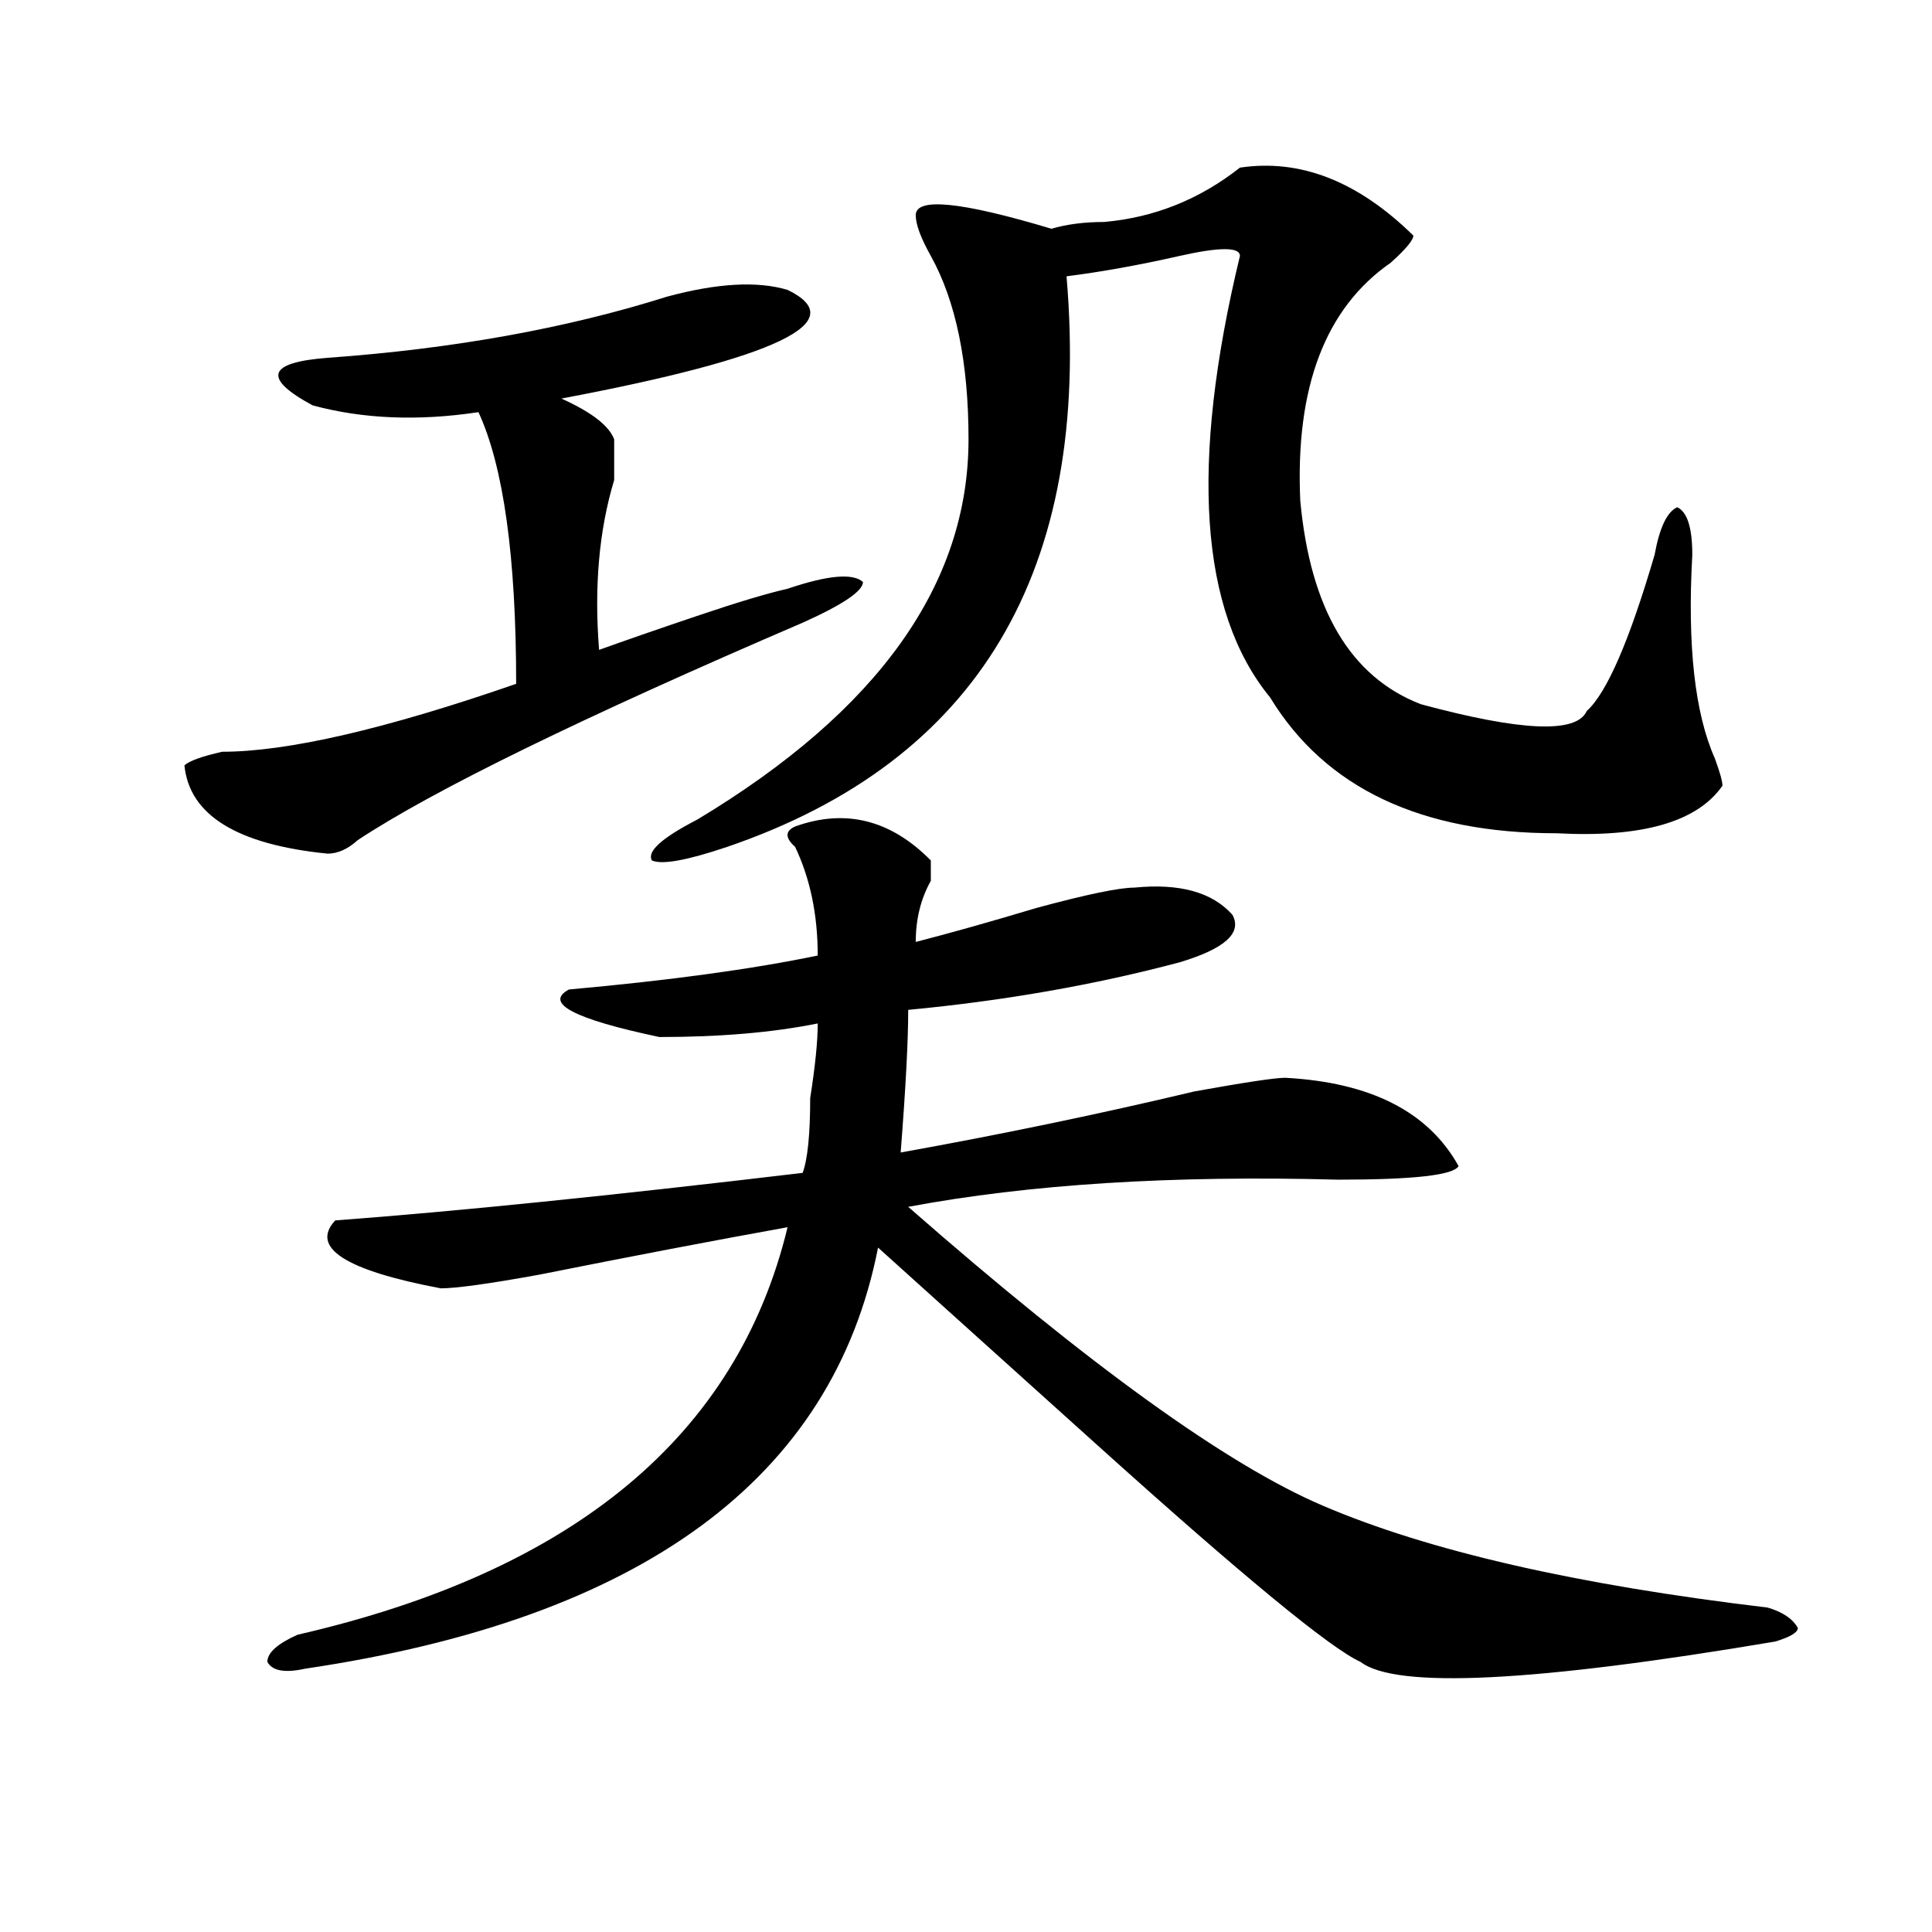 <?xml version="1.0" encoding="utf-8"?>
<!-- Generator: Adobe Illustrator 16.0.0, SVG Export Plug-In . SVG Version: 6.00 Build 0)  -->
<!DOCTYPE svg PUBLIC "-//W3C//DTD SVG 1.1//EN" "http://www.w3.org/Graphics/SVG/1.1/DTD/svg11.dtd">
<svg version="1.1" id="图层_1" xmlns="http://www.w3.org/2000/svg" xmlns:xlink="http://www.w3.org/1999/xlink" x="0px" y="0px"
	 width="1000px" height="1000px" viewBox="0 0 1000 1000" enable-background="new 0 0 1000 1000" xml:space="preserve">
<path d="M407.648,150.047c33.779,16.425-5.244,35.156-117.07,56.25c15.609,7.031,24.694,14.063,27.316,21.094
	c0,2.362,0,9.394,0,21.094c-7.805,25.818-10.427,55.097-7.805,87.891c12.987-4.669,29.877-10.547,50.73-17.578
	c20.792-7.031,36.401-11.7,46.828-14.063c20.792-7.031,33.779-8.185,39.023-3.516c0,4.725-10.427,11.756-31.219,21.094
	c-114.51,49.219-191.215,86.737-230.238,112.5c-5.244,4.725-10.427,7.031-15.609,7.031c-46.828-4.669-71.584-19.885-74.145-45.703
	c2.561-2.307,9.085-4.669,19.512-7.031c33.779,0,84.51-11.7,152.191-35.156c0-65.588-6.524-112.5-19.512-140.625
	c-31.219,4.725-59.877,3.516-85.852-3.516c-26.036-14.063-23.414-22.247,7.805-24.609c64.998-4.669,123.533-15.216,175.605-31.641
	C371.186,146.531,392.039,145.378,407.648,150.047z M411.551,427.781c25.975-9.338,49.389-3.516,70.242,17.578
	c0,2.362,0,5.878,0,10.547c-5.244,9.394-7.805,19.94-7.805,31.641c18.17-4.669,39.023-10.547,62.438-17.578
	c25.975-7.031,42.926-10.547,50.73-10.547c23.414-2.307,40.304,2.362,50.73,14.063c5.183,9.394-3.902,17.578-27.316,24.609
	c-44.268,11.756-91.096,19.94-140.484,24.609c0,16.425-1.342,41.034-3.902,73.828c52.011-9.338,102.741-19.885,152.191-31.641
	c25.975-4.669,41.584-7.031,46.828-7.031c44.206,2.362,74.145,17.578,89.754,45.703c-2.622,4.725-23.414,7.031-62.438,7.031
	c-85.852-2.307-159.996,2.362-222.434,14.063c93.656,82.068,165.179,133.594,214.629,154.688
	c54.633,23.4,131.338,40.979,230.238,52.734c7.805,2.307,12.987,5.822,15.609,10.547c0,2.307-3.902,4.669-11.707,7.031
	c-124.875,21.094-196.459,24.609-214.629,10.547c-15.609-7.031-61.157-44.55-136.582-112.5
	c-46.828-42.188-84.571-76.135-113.168-101.953C431.063,765.281,332.162,837.9,157.898,863.719
	c-10.427,2.307-16.951,1.153-19.512-3.516c0-4.725,5.183-9.394,15.609-14.063c143.045-32.85,227.616-103.106,253.652-210.938
	c-39.023,7.031-81.949,15.271-128.777,24.609c-26.036,4.725-42.926,7.031-50.73,7.031c-49.45-9.338-67.682-21.094-54.633-35.156
	c62.438-4.669,143.045-12.854,241.945-24.609c2.561-7.031,3.902-19.885,3.902-38.672c2.561-16.369,3.902-29.278,3.902-38.672
	c-23.414,4.725-50.73,7.031-81.949,7.031c-44.268-9.338-59.877-17.578-46.828-24.609c52.011-4.669,94.937-10.547,128.777-17.578
	c0-21.094-3.902-39.825-11.707-56.25C406.307,433.659,406.307,430.144,411.551,427.781z M641.789,86.766
	c31.219-4.669,61.096,7.031,89.754,35.156c0,2.362-3.902,7.031-11.707,14.063c-33.841,23.456-49.45,64.49-46.828,123.047
	c5.183,56.25,25.975,91.406,62.438,105.469c52.011,14.063,80.607,15.271,85.852,3.516c10.365-9.338,22.072-36.31,35.121-80.859
	c2.561-14.063,6.463-22.247,11.707-24.609c5.183,2.362,7.805,10.547,7.805,24.609c-2.622,46.912,1.28,82.068,11.707,105.469
	c2.561,7.031,3.902,11.756,3.902,14.063c-13.049,18.787-41.646,26.972-85.852,24.609c-70.242,0-119.692-23.4-148.289-70.313
	c-36.463-44.494-41.646-120.685-15.609-228.516c0-4.669-10.427-4.669-31.219,0c-20.854,4.725-40.365,8.24-58.535,10.547
	c12.987,152.381-45.548,250.818-175.605,295.313c-20.854,7.031-33.841,9.394-39.023,7.031c-2.622-4.669,5.183-11.7,23.414-21.094
	c93.656-56.25,140.484-121.838,140.484-196.875c0-39.825-6.524-71.466-19.512-94.922c-5.244-9.338-7.805-16.369-7.805-21.094
	c0-9.338,23.414-7.031,70.242,7.031c7.805-2.307,16.89-3.516,27.316-3.516C597.521,112.584,620.936,103.19,641.789,86.766z"/>
</svg>
